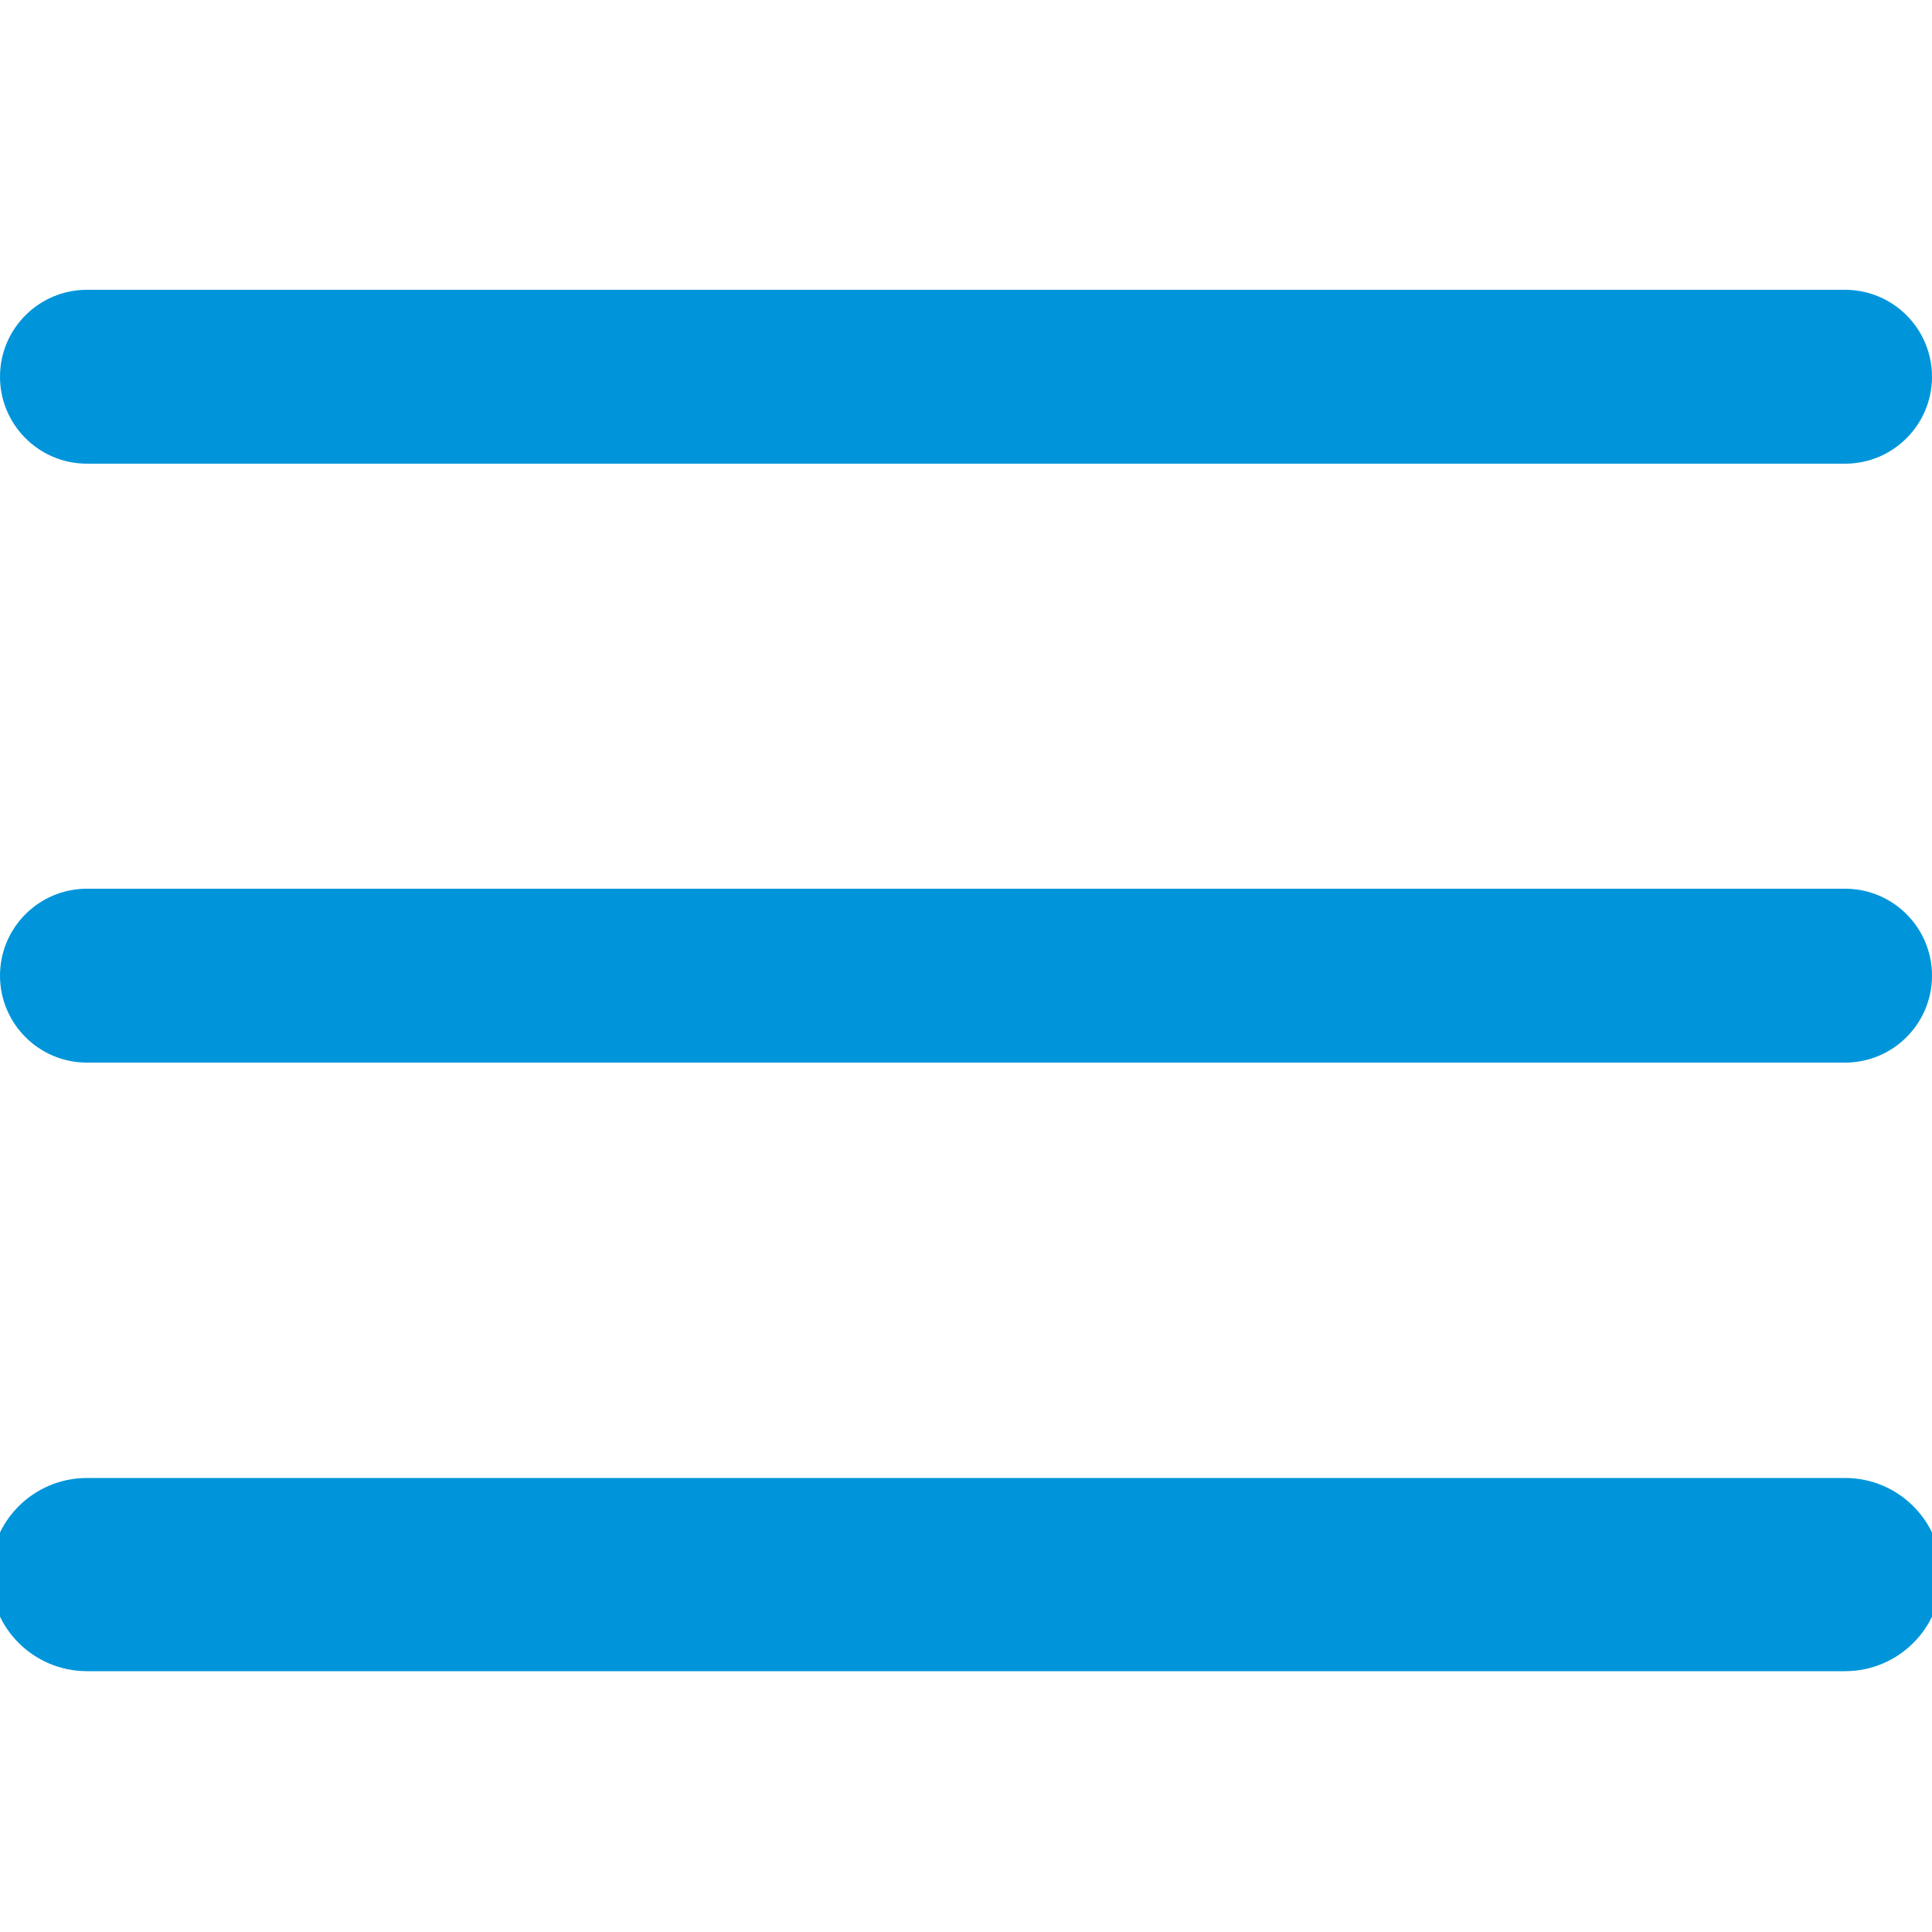 <svg xmlns="http://www.w3.org/2000/svg" width="100" height="100" fill="none"><rect id="backgroundrect" width="100%" height="100%" x="0" y="0" fill="none" stroke="none"/>



<g class="currentLayer" style=""><title>Layer 1</title><path d="M0 50.5C0 52.985 2.015 55 4.5 55H95.5C97.985 55 100 52.985 100 50.5V50.5C100 48.015 97.985 46 95.5 46H4.5C2.015 46 0 48.015 0 50.5V50.5Z" fill="#0095da" id="svg_1" class="" fill-opacity="1"/><path d="M0 81.5C0 83.985 2.015 86 4.5 86H95.5C97.985 86 100 83.985 100 81.5V81.5C100 79.015 97.985 77 95.5 77H4.5C2.015 77 0 79.015 0 81.5V81.5Z" fill="#0095da" id="svg_2" class="" stroke-opacity="1" stroke="#0095da" fill-opacity="1"/><path d="M0 19.5C0 21.985 2.015 24 4.5 24H95.5C97.985 24 100 21.985 100 19.5V19.5C100 17.015 97.985 15 95.5 15H4.5C2.015 15 0 17.015 0 19.5V19.5Z" fill="#0095da" id="svg_3" class="selected" fill-opacity="1"/></g></svg>